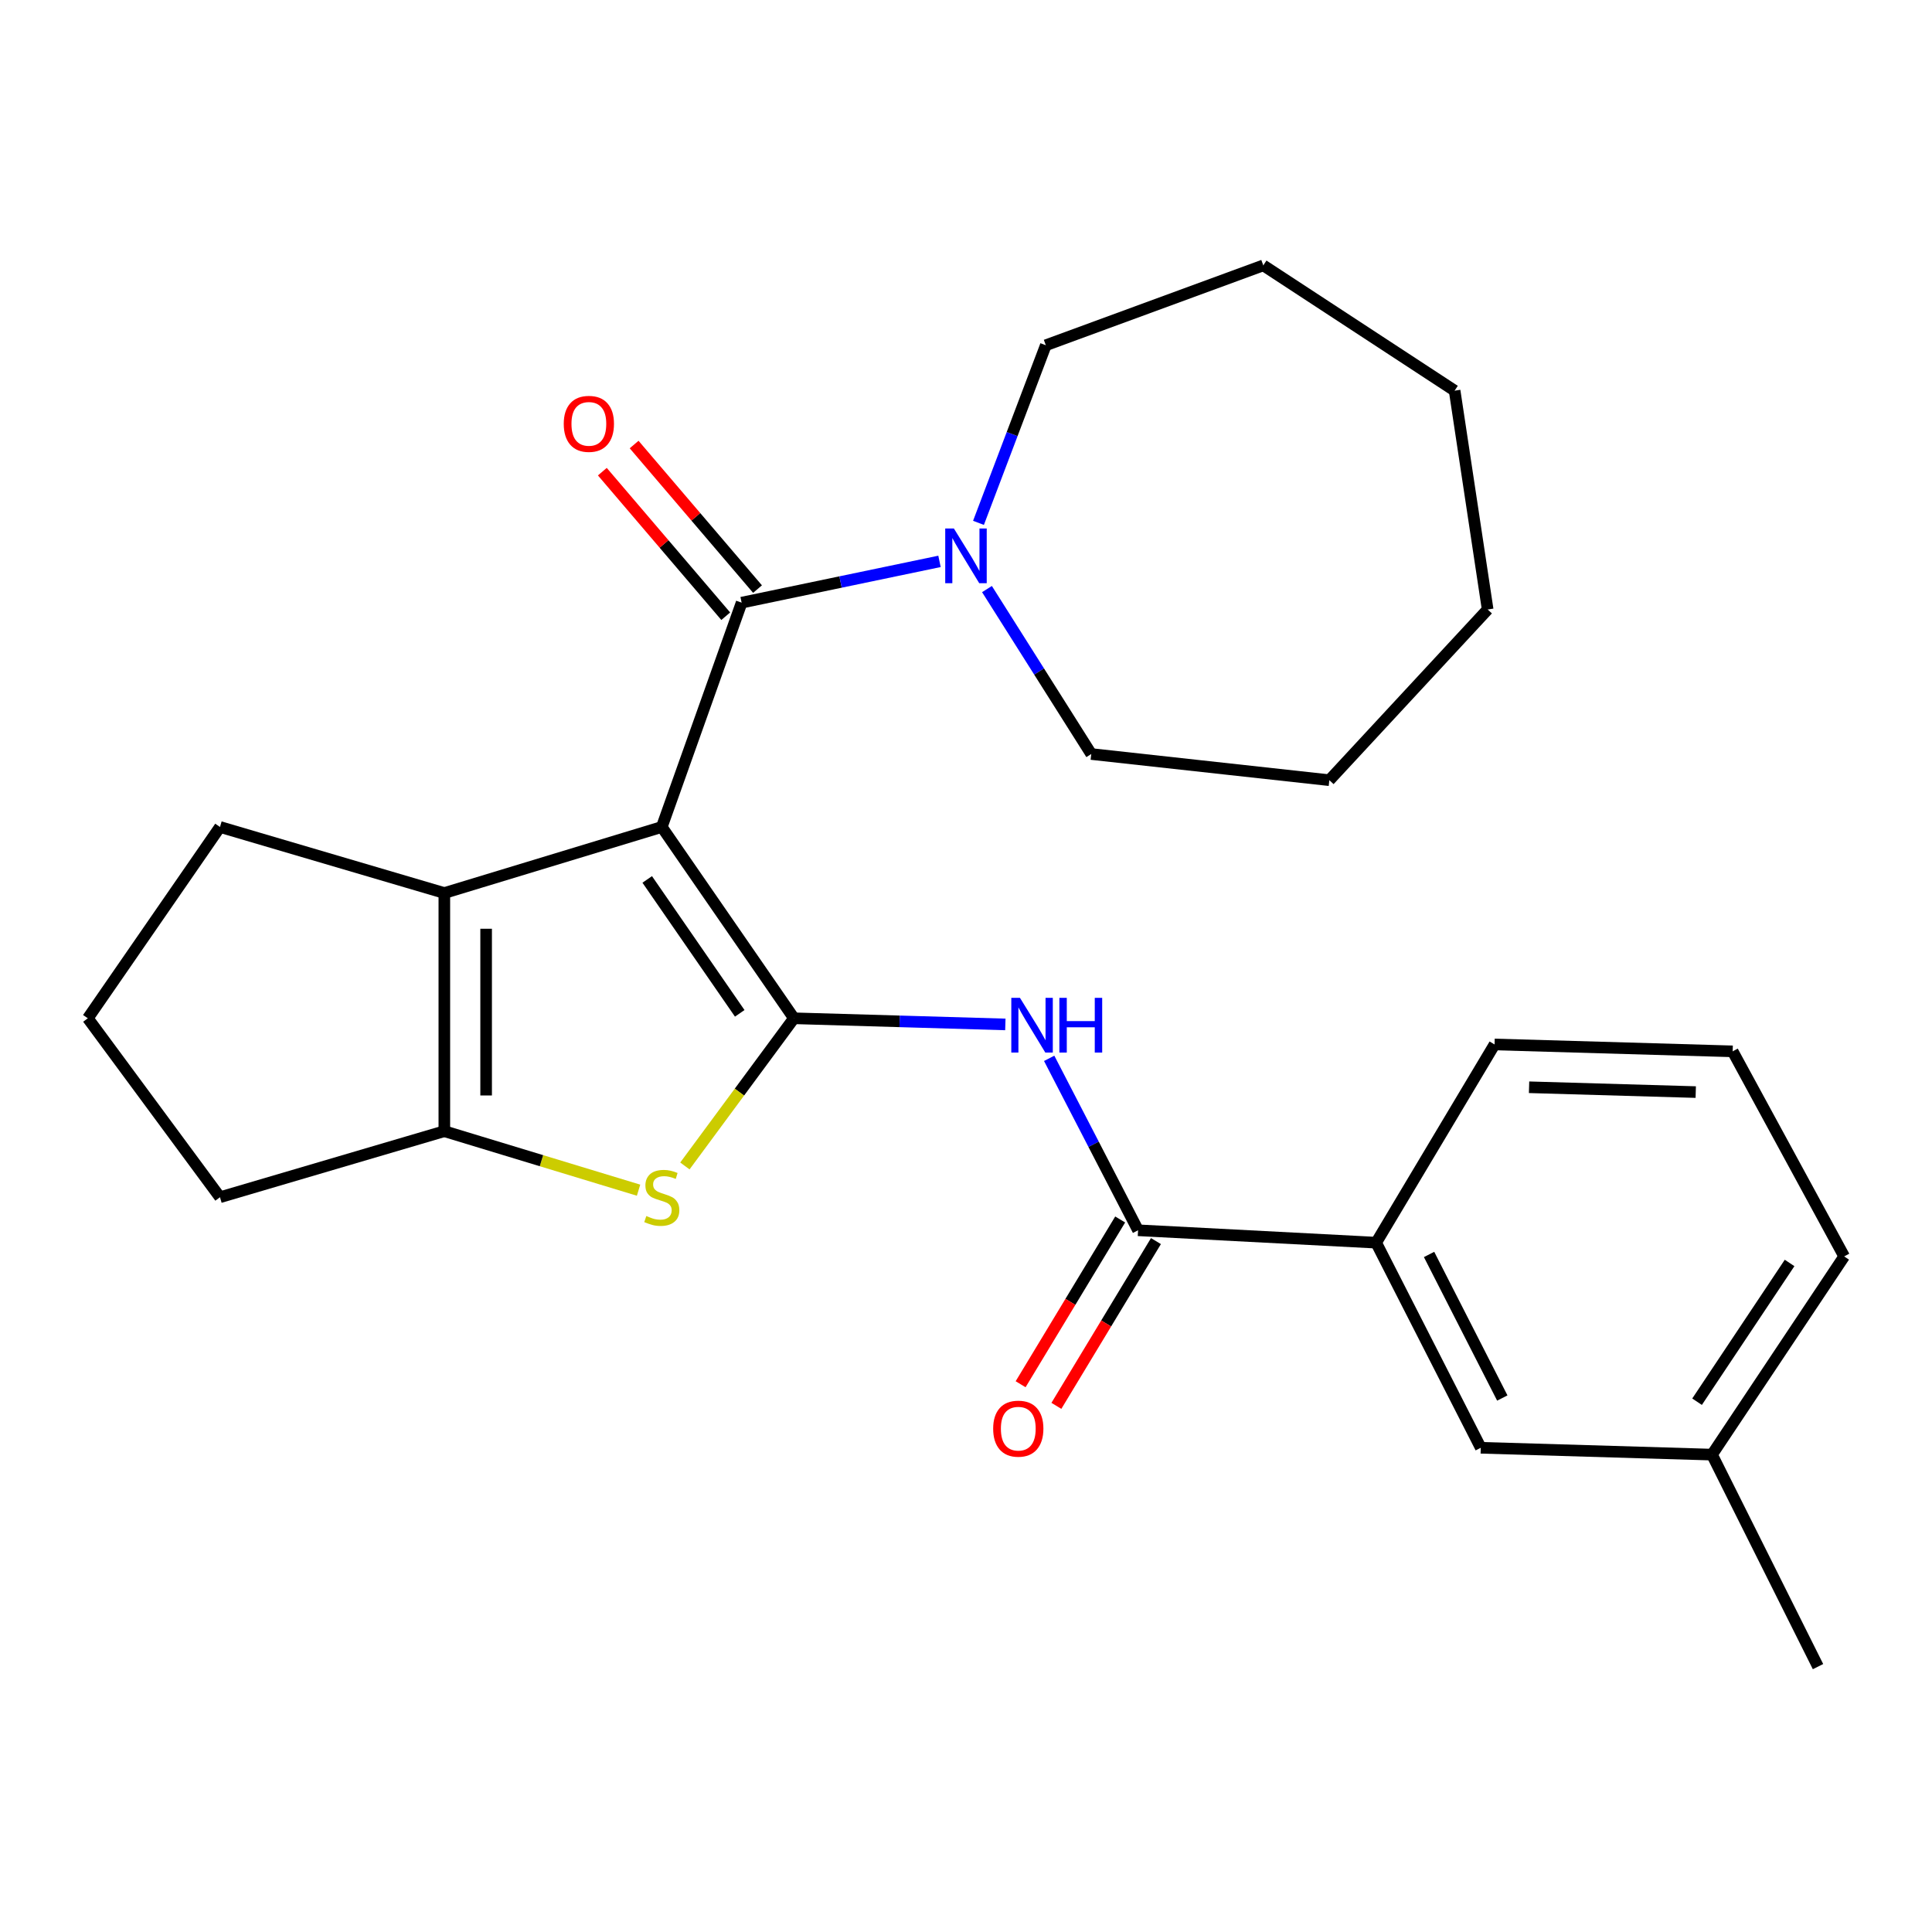 <?xml version='1.0' encoding='iso-8859-1'?>
<svg version='1.1' baseProfile='full'
              xmlns='http://www.w3.org/2000/svg'
                      xmlns:rdkit='http://www.rdkit.org/xml'
                      xmlns:xlink='http://www.w3.org/1999/xlink'
                  xml:space='preserve'
width='1000px' height='1000px' viewBox='0 0 1000 1000'>
<!-- END OF HEADER -->
<rect style='opacity:1.0;fill:#FFFFFF;stroke:none' width='1000' height='1000' x='0' y='0'> </rect>
<path class='bond-0' d='M 342.54,428.042 L 410.942,527.062' style='fill:none;fill-rule:evenodd;stroke:#000000;stroke-width:6px;stroke-linecap:butt;stroke-linejoin:miter;stroke-opacity:1' />
<path class='bond-0' d='M 335.003,455.189 L 382.884,524.503' style='fill:none;fill-rule:evenodd;stroke:#000000;stroke-width:6px;stroke-linecap:butt;stroke-linejoin:miter;stroke-opacity:1' />
<path class='bond-1' d='M 342.54,428.042 L 383.867,311.933' style='fill:none;fill-rule:evenodd;stroke:#000000;stroke-width:6px;stroke-linecap:butt;stroke-linejoin:miter;stroke-opacity:1' />
<path class='bond-3' d='M 342.54,428.042 L 229.989,462.23' style='fill:none;fill-rule:evenodd;stroke:#000000;stroke-width:6px;stroke-linecap:butt;stroke-linejoin:miter;stroke-opacity:1' />
<path class='bond-2' d='M 410.942,527.062 L 382.72,565.279' style='fill:none;fill-rule:evenodd;stroke:#000000;stroke-width:6px;stroke-linecap:butt;stroke-linejoin:miter;stroke-opacity:1' />
<path class='bond-2' d='M 382.72,565.279 L 354.499,603.496' style='fill:none;fill-rule:evenodd;stroke:#CCCC00;stroke-width:6px;stroke-linecap:butt;stroke-linejoin:miter;stroke-opacity:1' />
<path class='bond-4' d='M 410.942,527.062 L 465.654,528.652' style='fill:none;fill-rule:evenodd;stroke:#000000;stroke-width:6px;stroke-linecap:butt;stroke-linejoin:miter;stroke-opacity:1' />
<path class='bond-4' d='M 465.654,528.652 L 520.366,530.242' style='fill:none;fill-rule:evenodd;stroke:#0000FF;stroke-width:6px;stroke-linecap:butt;stroke-linejoin:miter;stroke-opacity:1' />
<path class='bond-7' d='M 383.867,311.933 L 435.075,301.249' style='fill:none;fill-rule:evenodd;stroke:#000000;stroke-width:6px;stroke-linecap:butt;stroke-linejoin:miter;stroke-opacity:1' />
<path class='bond-7' d='M 435.075,301.249 L 486.282,290.566' style='fill:none;fill-rule:evenodd;stroke:#0000FF;stroke-width:6px;stroke-linecap:butt;stroke-linejoin:miter;stroke-opacity:1' />
<path class='bond-9' d='M 392.093,304.911 L 360.156,267.5' style='fill:none;fill-rule:evenodd;stroke:#000000;stroke-width:6px;stroke-linecap:butt;stroke-linejoin:miter;stroke-opacity:1' />
<path class='bond-9' d='M 360.156,267.5 L 328.22,230.088' style='fill:none;fill-rule:evenodd;stroke:#FF0000;stroke-width:6px;stroke-linecap:butt;stroke-linejoin:miter;stroke-opacity:1' />
<path class='bond-9' d='M 375.641,318.955 L 343.705,281.544' style='fill:none;fill-rule:evenodd;stroke:#000000;stroke-width:6px;stroke-linecap:butt;stroke-linejoin:miter;stroke-opacity:1' />
<path class='bond-9' d='M 343.705,281.544 L 311.768,244.132' style='fill:none;fill-rule:evenodd;stroke:#FF0000;stroke-width:6px;stroke-linecap:butt;stroke-linejoin:miter;stroke-opacity:1' />
<path class='bond-26' d='M 330.52,616.039 L 280.254,600.77' style='fill:none;fill-rule:evenodd;stroke:#CCCC00;stroke-width:6px;stroke-linecap:butt;stroke-linejoin:miter;stroke-opacity:1' />
<path class='bond-26' d='M 280.254,600.77 L 229.989,585.501' style='fill:none;fill-rule:evenodd;stroke:#000000;stroke-width:6px;stroke-linecap:butt;stroke-linejoin:miter;stroke-opacity:1' />
<path class='bond-5' d='M 229.989,462.23 L 229.989,585.501' style='fill:none;fill-rule:evenodd;stroke:#000000;stroke-width:6px;stroke-linecap:butt;stroke-linejoin:miter;stroke-opacity:1' />
<path class='bond-5' d='M 251.619,480.721 L 251.619,567.011' style='fill:none;fill-rule:evenodd;stroke:#000000;stroke-width:6px;stroke-linecap:butt;stroke-linejoin:miter;stroke-opacity:1' />
<path class='bond-12' d='M 229.989,462.23 L 113.868,428.042' style='fill:none;fill-rule:evenodd;stroke:#000000;stroke-width:6px;stroke-linecap:butt;stroke-linejoin:miter;stroke-opacity:1' />
<path class='bond-6' d='M 543.052,547.791 L 566.055,592.291' style='fill:none;fill-rule:evenodd;stroke:#0000FF;stroke-width:6px;stroke-linecap:butt;stroke-linejoin:miter;stroke-opacity:1' />
<path class='bond-6' d='M 566.055,592.291 L 589.058,636.79' style='fill:none;fill-rule:evenodd;stroke:#000000;stroke-width:6px;stroke-linecap:butt;stroke-linejoin:miter;stroke-opacity:1' />
<path class='bond-13' d='M 229.989,585.501 L 113.868,619.69' style='fill:none;fill-rule:evenodd;stroke:#000000;stroke-width:6px;stroke-linecap:butt;stroke-linejoin:miter;stroke-opacity:1' />
<path class='bond-8' d='M 589.058,636.79 L 712.293,643.207' style='fill:none;fill-rule:evenodd;stroke:#000000;stroke-width:6px;stroke-linecap:butt;stroke-linejoin:miter;stroke-opacity:1' />
<path class='bond-10' d='M 579.802,631.197 L 554.036,673.839' style='fill:none;fill-rule:evenodd;stroke:#000000;stroke-width:6px;stroke-linecap:butt;stroke-linejoin:miter;stroke-opacity:1' />
<path class='bond-10' d='M 554.036,673.839 L 528.269,716.482' style='fill:none;fill-rule:evenodd;stroke:#FF0000;stroke-width:6px;stroke-linecap:butt;stroke-linejoin:miter;stroke-opacity:1' />
<path class='bond-10' d='M 598.315,642.384 L 572.549,685.026' style='fill:none;fill-rule:evenodd;stroke:#000000;stroke-width:6px;stroke-linecap:butt;stroke-linejoin:miter;stroke-opacity:1' />
<path class='bond-10' d='M 572.549,685.026 L 546.783,727.668' style='fill:none;fill-rule:evenodd;stroke:#FF0000;stroke-width:6px;stroke-linecap:butt;stroke-linejoin:miter;stroke-opacity:1' />
<path class='bond-15' d='M 510.857,304.9 L 537.845,347.592' style='fill:none;fill-rule:evenodd;stroke:#0000FF;stroke-width:6px;stroke-linecap:butt;stroke-linejoin:miter;stroke-opacity:1' />
<path class='bond-15' d='M 537.845,347.592 L 564.832,390.284' style='fill:none;fill-rule:evenodd;stroke:#000000;stroke-width:6px;stroke-linecap:butt;stroke-linejoin:miter;stroke-opacity:1' />
<path class='bond-16' d='M 506.461,270.632 L 523.888,224.666' style='fill:none;fill-rule:evenodd;stroke:#0000FF;stroke-width:6px;stroke-linecap:butt;stroke-linejoin:miter;stroke-opacity:1' />
<path class='bond-16' d='M 523.888,224.666 L 541.315,178.7' style='fill:none;fill-rule:evenodd;stroke:#000000;stroke-width:6px;stroke-linecap:butt;stroke-linejoin:miter;stroke-opacity:1' />
<path class='bond-11' d='M 712.293,643.207 L 766.442,749.366' style='fill:none;fill-rule:evenodd;stroke:#000000;stroke-width:6px;stroke-linecap:butt;stroke-linejoin:miter;stroke-opacity:1' />
<path class='bond-11' d='M 739.685,649.303 L 777.589,723.614' style='fill:none;fill-rule:evenodd;stroke:#000000;stroke-width:6px;stroke-linecap:butt;stroke-linejoin:miter;stroke-opacity:1' />
<path class='bond-17' d='M 712.293,643.207 L 773.58,540.606' style='fill:none;fill-rule:evenodd;stroke:#000000;stroke-width:6px;stroke-linecap:butt;stroke-linejoin:miter;stroke-opacity:1' />
<path class='bond-14' d='M 766.442,749.366 L 886.132,752.911' style='fill:none;fill-rule:evenodd;stroke:#000000;stroke-width:6px;stroke-linecap:butt;stroke-linejoin:miter;stroke-opacity:1' />
<path class='bond-18' d='M 113.868,428.042 L 45.455,527.062' style='fill:none;fill-rule:evenodd;stroke:#000000;stroke-width:6px;stroke-linecap:butt;stroke-linejoin:miter;stroke-opacity:1' />
<path class='bond-27' d='M 113.868,619.69 L 45.455,527.062' style='fill:none;fill-rule:evenodd;stroke:#000000;stroke-width:6px;stroke-linecap:butt;stroke-linejoin:miter;stroke-opacity:1' />
<path class='bond-21' d='M 886.132,752.911 L 941.002,862.639' style='fill:none;fill-rule:evenodd;stroke:#000000;stroke-width:6px;stroke-linecap:butt;stroke-linejoin:miter;stroke-opacity:1' />
<path class='bond-29' d='M 886.132,752.911 L 954.545,650.321' style='fill:none;fill-rule:evenodd;stroke:#000000;stroke-width:6px;stroke-linecap:butt;stroke-linejoin:miter;stroke-opacity:1' />
<path class='bond-29' d='M 878.398,725.522 L 926.287,653.709' style='fill:none;fill-rule:evenodd;stroke:#000000;stroke-width:6px;stroke-linecap:butt;stroke-linejoin:miter;stroke-opacity:1' />
<path class='bond-23' d='M 564.832,390.284 L 688.067,403.827' style='fill:none;fill-rule:evenodd;stroke:#000000;stroke-width:6px;stroke-linecap:butt;stroke-linejoin:miter;stroke-opacity:1' />
<path class='bond-22' d='M 541.315,178.7 L 653.879,137.361' style='fill:none;fill-rule:evenodd;stroke:#000000;stroke-width:6px;stroke-linecap:butt;stroke-linejoin:miter;stroke-opacity:1' />
<path class='bond-19' d='M 773.58,540.606 L 896.827,544.175' style='fill:none;fill-rule:evenodd;stroke:#000000;stroke-width:6px;stroke-linecap:butt;stroke-linejoin:miter;stroke-opacity:1' />
<path class='bond-19' d='M 791.441,562.763 L 877.714,565.261' style='fill:none;fill-rule:evenodd;stroke:#000000;stroke-width:6px;stroke-linecap:butt;stroke-linejoin:miter;stroke-opacity:1' />
<path class='bond-20' d='M 896.827,544.175 L 954.545,650.321' style='fill:none;fill-rule:evenodd;stroke:#000000;stroke-width:6px;stroke-linecap:butt;stroke-linejoin:miter;stroke-opacity:1' />
<path class='bond-25' d='M 653.879,137.361 L 752.911,202.205' style='fill:none;fill-rule:evenodd;stroke:#000000;stroke-width:6px;stroke-linecap:butt;stroke-linejoin:miter;stroke-opacity:1' />
<path class='bond-24' d='M 688.067,403.827 L 770.011,315.466' style='fill:none;fill-rule:evenodd;stroke:#000000;stroke-width:6px;stroke-linecap:butt;stroke-linejoin:miter;stroke-opacity:1' />
<path class='bond-28' d='M 770.011,315.466 L 752.911,202.205' style='fill:none;fill-rule:evenodd;stroke:#000000;stroke-width:6px;stroke-linecap:butt;stroke-linejoin:miter;stroke-opacity:1' />
<path  class='atom-3' d='M 334.54 629.41
Q 334.86 629.53, 336.18 630.09
Q 337.5 630.65, 338.94 631.01
Q 340.42 631.33, 341.86 631.33
Q 344.54 631.33, 346.1 630.05
Q 347.66 628.73, 347.66 626.45
Q 347.66 624.89, 346.86 623.93
Q 346.1 622.97, 344.9 622.45
Q 343.7 621.93, 341.7 621.33
Q 339.18 620.57, 337.66 619.85
Q 336.18 619.13, 335.1 617.61
Q 334.06 616.09, 334.06 613.53
Q 334.06 609.97, 336.46 607.77
Q 338.9 605.57, 343.7 605.57
Q 346.98 605.57, 350.7 607.13
L 349.78 610.21
Q 346.38 608.81, 343.82 608.81
Q 341.06 608.81, 339.54 609.97
Q 338.02 611.09, 338.06 613.05
Q 338.06 614.57, 338.82 615.49
Q 339.62 616.41, 340.74 616.93
Q 341.9 617.45, 343.82 618.05
Q 346.38 618.85, 347.9 619.65
Q 349.42 620.45, 350.5 622.09
Q 351.62 623.69, 351.62 626.45
Q 351.62 630.37, 348.98 632.49
Q 346.38 634.57, 342.02 634.57
Q 339.5 634.57, 337.58 634.01
Q 335.7 633.49, 333.46 632.57
L 334.54 629.41
' fill='#CCCC00'/>
<path  class='atom-5' d='M 527.929 516.484
L 537.209 531.484
Q 538.129 532.964, 539.609 535.644
Q 541.089 538.324, 541.169 538.484
L 541.169 516.484
L 544.929 516.484
L 544.929 544.804
L 541.049 544.804
L 531.089 528.404
Q 529.929 526.484, 528.689 524.284
Q 527.489 522.084, 527.129 521.404
L 527.129 544.804
L 523.449 544.804
L 523.449 516.484
L 527.929 516.484
' fill='#0000FF'/>
<path  class='atom-5' d='M 548.329 516.484
L 552.169 516.484
L 552.169 528.524
L 566.649 528.524
L 566.649 516.484
L 570.489 516.484
L 570.489 544.804
L 566.649 544.804
L 566.649 531.724
L 552.169 531.724
L 552.169 544.804
L 548.329 544.804
L 548.329 516.484
' fill='#0000FF'/>
<path  class='atom-8' d='M 493.728 273.547
L 503.008 288.547
Q 503.928 290.027, 505.408 292.707
Q 506.888 295.387, 506.968 295.547
L 506.968 273.547
L 510.728 273.547
L 510.728 301.867
L 506.848 301.867
L 496.888 285.467
Q 495.728 283.547, 494.488 281.347
Q 493.288 279.147, 492.928 278.467
L 492.928 301.867
L 489.248 301.867
L 489.248 273.547
L 493.728 273.547
' fill='#0000FF'/>
<path  class='atom-10' d='M 291.795 219.385
Q 291.795 212.585, 295.155 208.785
Q 298.515 204.985, 304.795 204.985
Q 311.075 204.985, 314.435 208.785
Q 317.795 212.585, 317.795 219.385
Q 317.795 226.265, 314.395 230.185
Q 310.995 234.065, 304.795 234.065
Q 298.555 234.065, 295.155 230.185
Q 291.795 226.305, 291.795 219.385
M 304.795 230.865
Q 309.115 230.865, 311.435 227.985
Q 313.795 225.065, 313.795 219.385
Q 313.795 213.825, 311.435 211.025
Q 309.115 208.185, 304.795 208.185
Q 300.475 208.185, 298.115 210.985
Q 295.795 213.785, 295.795 219.385
Q 295.795 225.105, 298.115 227.985
Q 300.475 230.865, 304.795 230.865
' fill='#FF0000'/>
<path  class='atom-11' d='M 514.062 739.472
Q 514.062 732.672, 517.422 728.872
Q 520.782 725.072, 527.062 725.072
Q 533.342 725.072, 536.702 728.872
Q 540.062 732.672, 540.062 739.472
Q 540.062 746.352, 536.662 750.272
Q 533.262 754.152, 527.062 754.152
Q 520.822 754.152, 517.422 750.272
Q 514.062 746.392, 514.062 739.472
M 527.062 750.952
Q 531.382 750.952, 533.702 748.072
Q 536.062 745.152, 536.062 739.472
Q 536.062 733.912, 533.702 731.112
Q 531.382 728.272, 527.062 728.272
Q 522.742 728.272, 520.382 731.072
Q 518.062 733.872, 518.062 739.472
Q 518.062 745.192, 520.382 748.072
Q 522.742 750.952, 527.062 750.952
' fill='#FF0000'/>
</svg>
